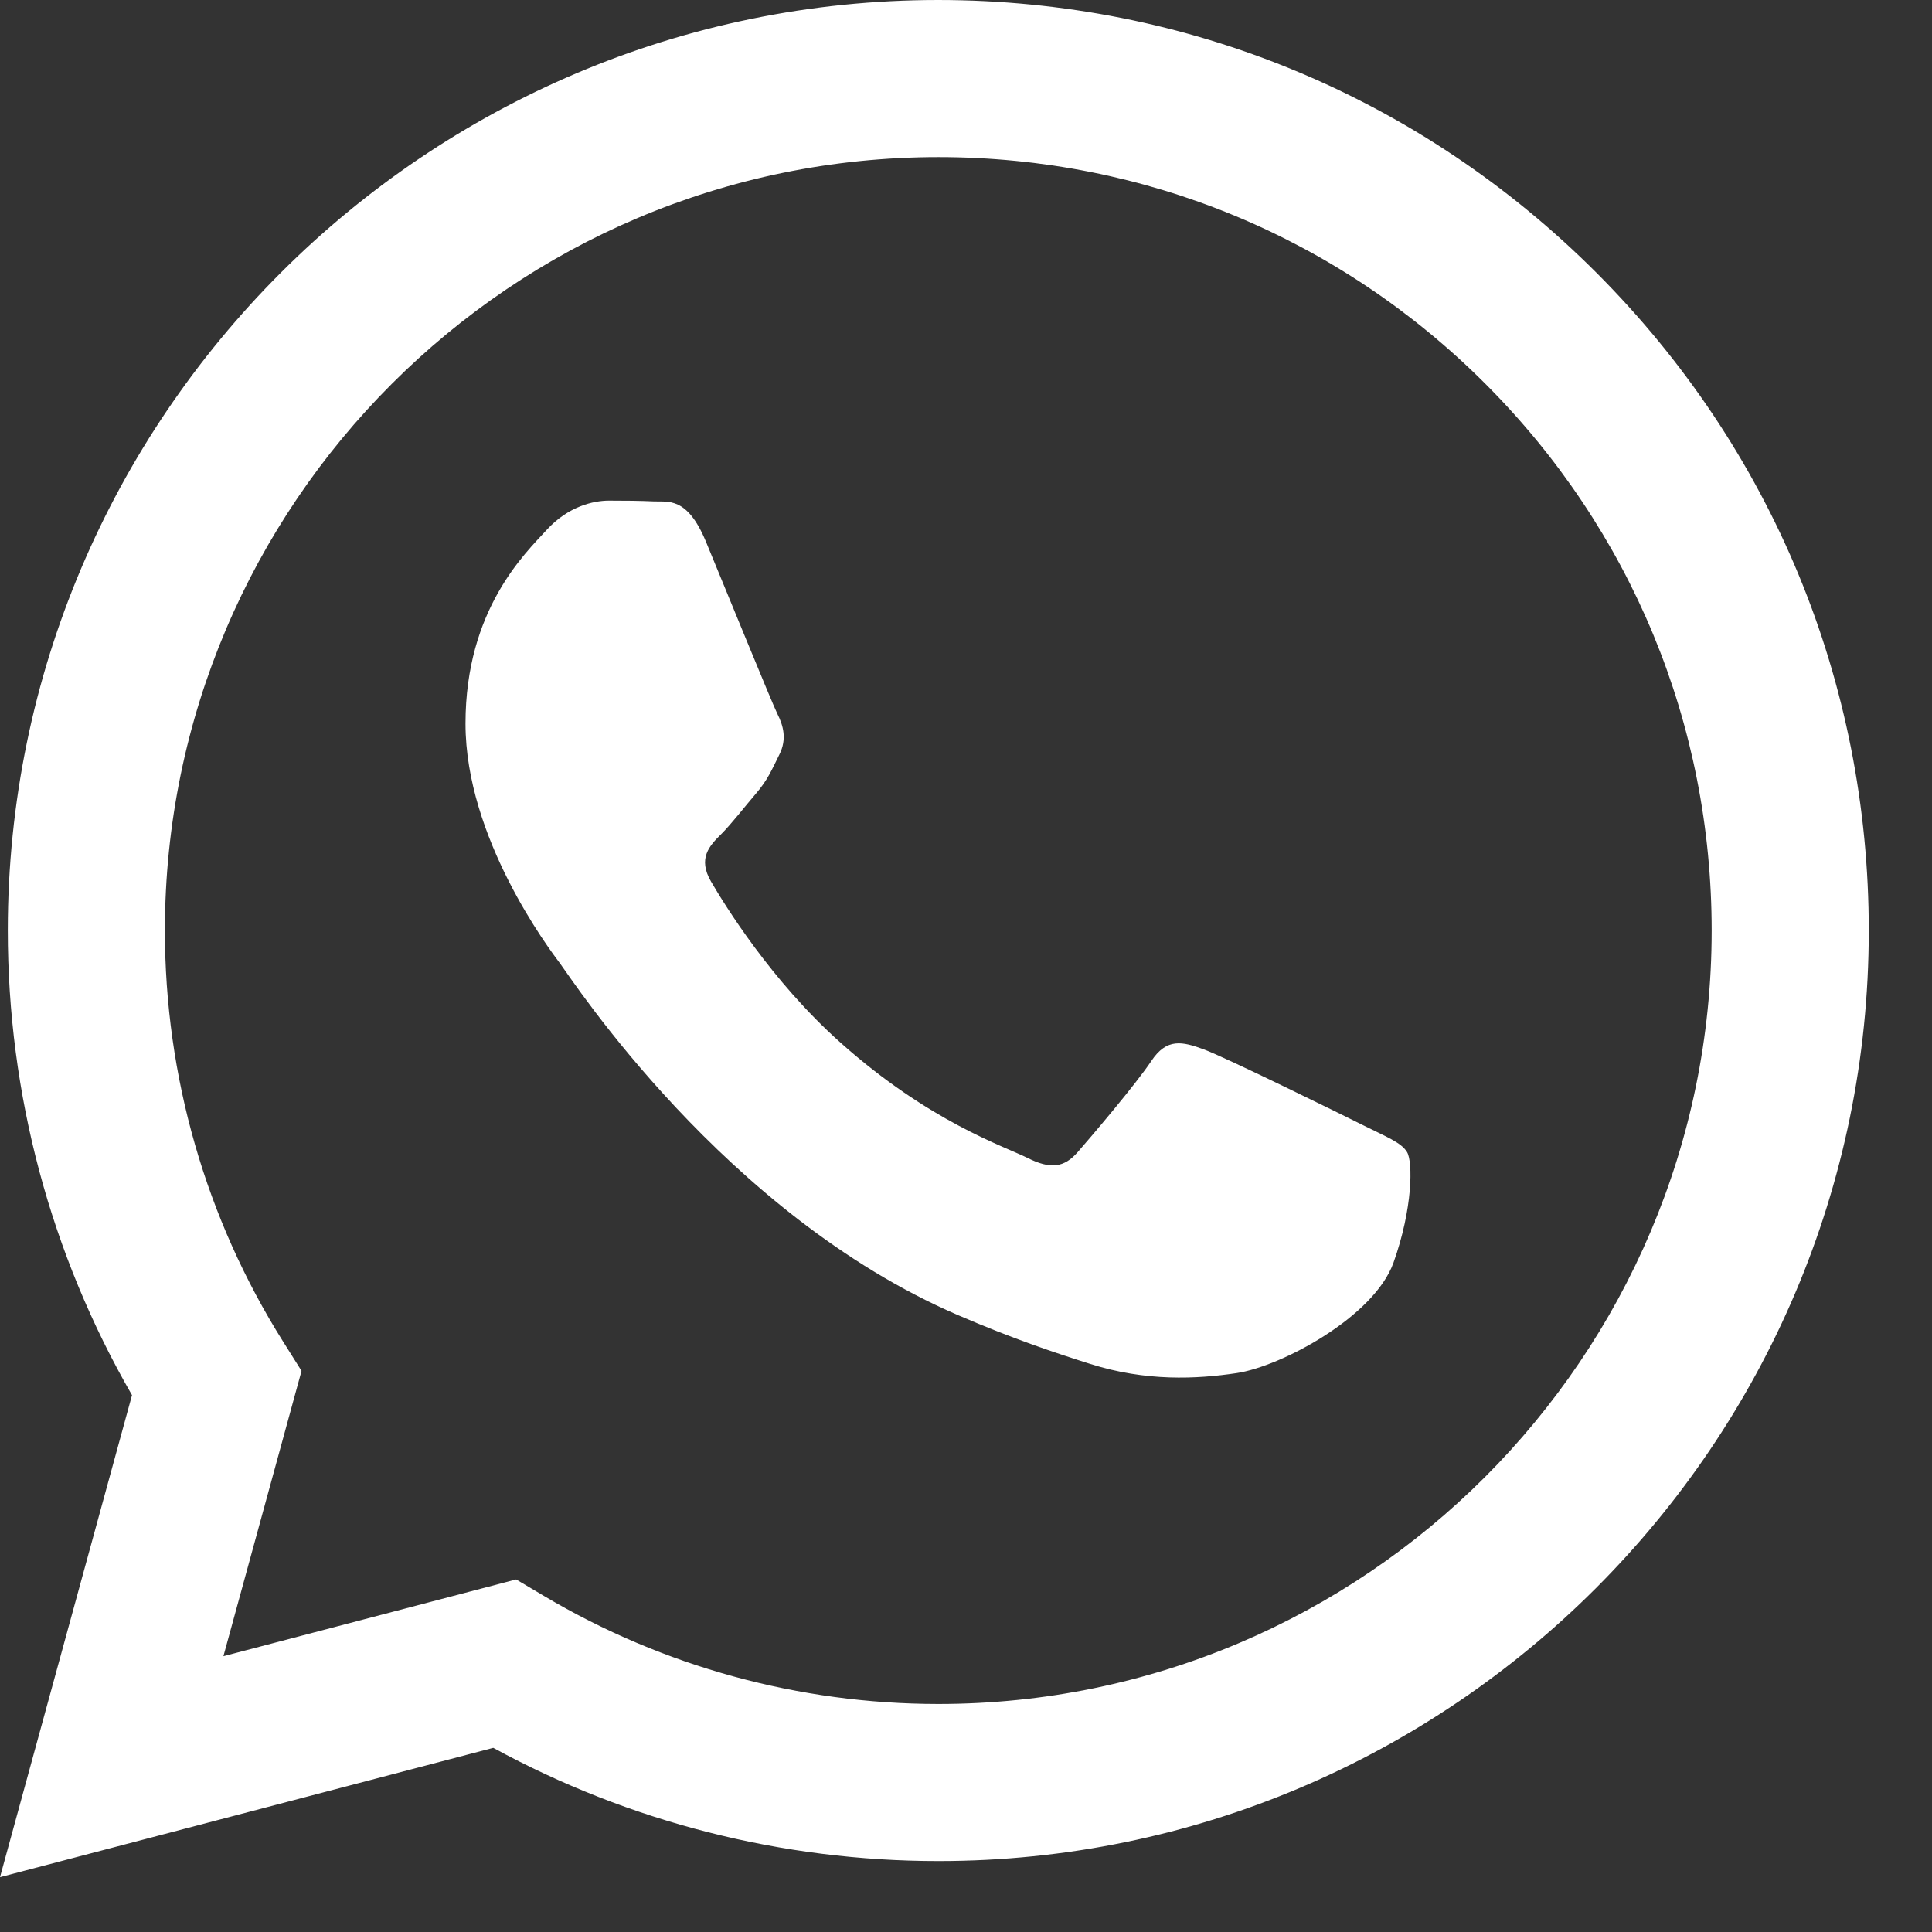 <?xml version="1.0" encoding="UTF-8" standalone="no"?><!DOCTYPE svg PUBLIC "-//W3C//DTD SVG 1.1//EN" "http://www.w3.org/Graphics/SVG/1.1/DTD/svg11.dtd"><svg width="100%" height="100%" viewBox="0 0 138 138" version="1.1" xmlns="http://www.w3.org/2000/svg" xmlns:xlink="http://www.w3.org/1999/xlink" xml:space="preserve" xmlns:serif="http://www.serif.com/" style="fill-rule:evenodd;clip-rule:evenodd;stroke-linejoin:round;stroke-miterlimit:2;"><rect x="0" y="0" width="138" height="138" fill="#333333" stroke="none"/><path d="M97.321,80.35c-1.659,-0.829 -9.825,-4.846 -11.346,-5.4c-1.521,-0.554 -2.629,-0.829 -3.737,0.833c-1.105,1.659 -4.288,5.4 -5.259,6.509c-0.966,1.108 -1.937,1.246 -3.596,0.412c-1.662,-0.829 -7.012,-2.579 -13.354,-8.237c-4.937,-4.4 -8.271,-9.838 -9.241,-11.5c-0.967,-1.663 -0.105,-2.563 0.729,-3.388c0.746,-0.746 1.662,-1.942 2.491,-2.908c0.83,-0.971 1.109,-1.663 1.659,-2.771c0.558,-1.108 0.279,-2.079 -0.138,-2.908c-0.412,-0.834 -3.737,-9.005 -5.116,-12.33c-1.35,-3.233 -2.717,-2.795 -3.738,-2.85c-0.971,-0.045 -2.079,-0.054 -3.183,-0.054c-1.109,0 -2.904,0.413 -4.429,2.075c-1.521,1.663 -5.813,5.679 -5.813,13.85c0,8.171 5.95,16.067 6.783,17.175c0.83,1.104 11.709,17.875 28.367,25.067c3.963,1.713 7.054,2.733 9.467,3.496c3.979,1.266 7.6,1.087 10.462,0.658c3.188,-0.475 9.825,-4.016 11.209,-7.896c1.383,-3.875 1.383,-7.2 0.966,-7.891c-0.412,-0.692 -1.521,-1.109 -3.183,-1.942Zm-30.3,41.362l-0.021,0c-9.912,-0.004 -19.633,-2.666 -28.117,-7.7l-2.016,-1.195l-20.909,5.483l5.58,-20.379l-1.313,-2.088c-5.529,-8.791 -8.45,-18.954 -8.446,-29.391c0.013,-30.446 24.796,-55.221 55.263,-55.221c14.758,0.008 28.629,5.758 39.058,16.196c10.429,10.441 16.167,24.316 16.162,39.07c-0.012,30.45 -24.795,55.225 -55.241,55.225Zm47.016,-102.225c-12.55,-12.558 -29.237,-19.479 -47.016,-19.487c-36.634,-0 -66.45,29.804 -66.463,66.442c-0.004,11.708 3.054,23.137 8.871,33.212l-9.429,34.429l35.233,-9.237c9.709,5.296 20.638,8.083 31.763,8.087l0.025,0c0.004,0 -0,0 -0,0c36.629,0 66.45,-29.808 66.462,-66.441c0.009,-17.755 -6.9,-34.446 -19.446,-47.005Z" style="fill:#fff;"/></svg>